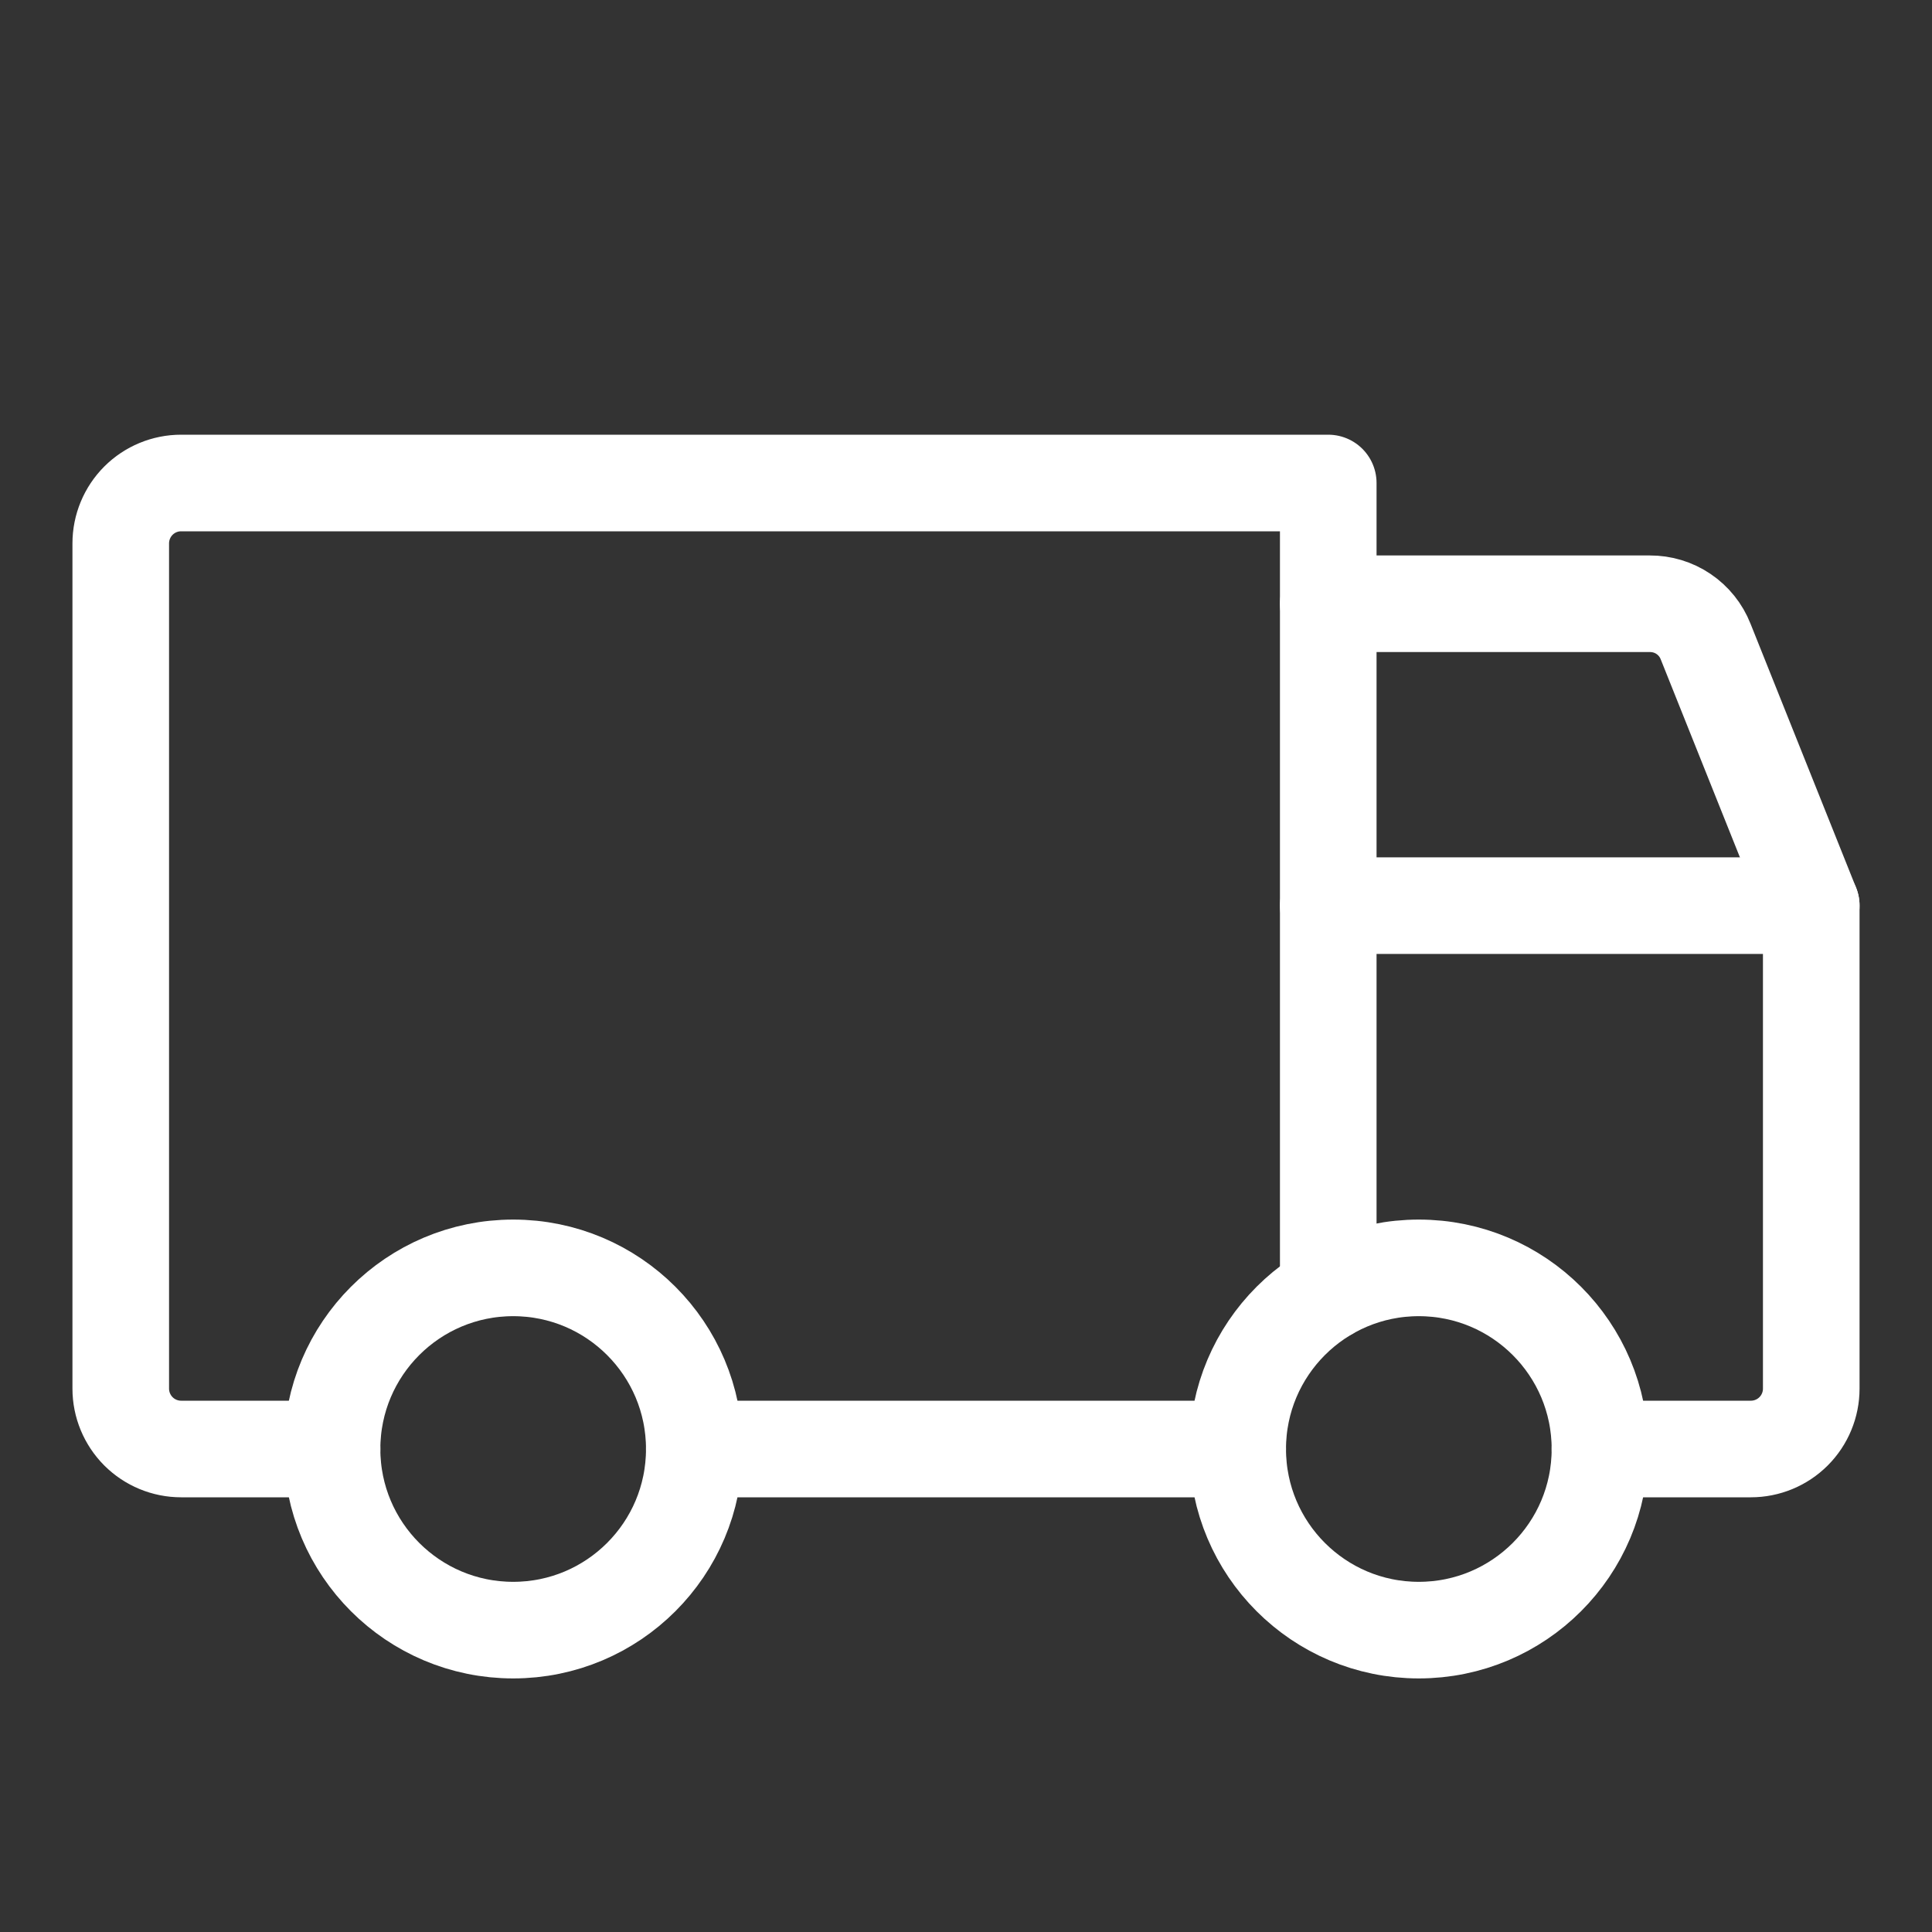 <svg width="60" height="60" viewBox="0 0 60 60" fill="none" xmlns="http://www.w3.org/2000/svg">
<rect x="0" y="0" width="60" height="60" fill="#333333" stroke="none"/>
<path d="M41.25 18.75H51.234C51.608 18.748 51.974 18.858 52.283 19.067C52.593 19.276 52.832 19.574 52.969 19.922L56.25 28.125" stroke="white" stroke-width="3" stroke-linecap="round" stroke-linejoin="round"/>
<path d="M44.062 50.625C47.169 50.625 49.688 48.107 49.688 45C49.688 41.893 47.169 39.375 44.062 39.375C40.956 39.375 38.438 41.893 38.438 45C38.438 48.107 40.956 50.625 44.062 50.625Z" stroke="white" stroke-width="3" stroke-miterlimit="10"/>
<path d="M15.938 50.625C19.044 50.625 21.562 48.107 21.562 45C21.562 41.893 19.044 39.375 15.938 39.375C12.831 39.375 10.312 41.893 10.312 45C10.312 48.107 12.831 50.625 15.938 50.625Z" stroke="white" stroke-width="3" stroke-miterlimit="10"/>
<path d="M38.438 45H21.562" stroke="white" stroke-width="3" stroke-linecap="round" stroke-linejoin="round"/>
<path d="M10.312 45H5.625C5.128 45 4.651 44.803 4.299 44.451C3.948 44.099 3.75 43.622 3.75 43.125V16.875C3.75 16.378 3.948 15.901 4.299 15.549C4.651 15.197 5.128 15 5.625 15H41.25V40.125" stroke="white" stroke-width="3" stroke-linecap="round" stroke-linejoin="round"/>
<path d="M41.25 28.125H56.25V43.125C56.25 43.622 56.053 44.099 55.701 44.451C55.349 44.803 54.872 45 54.375 45H49.688" stroke="white" stroke-width="3" stroke-linecap="round" stroke-linejoin="round"/>
</svg>
